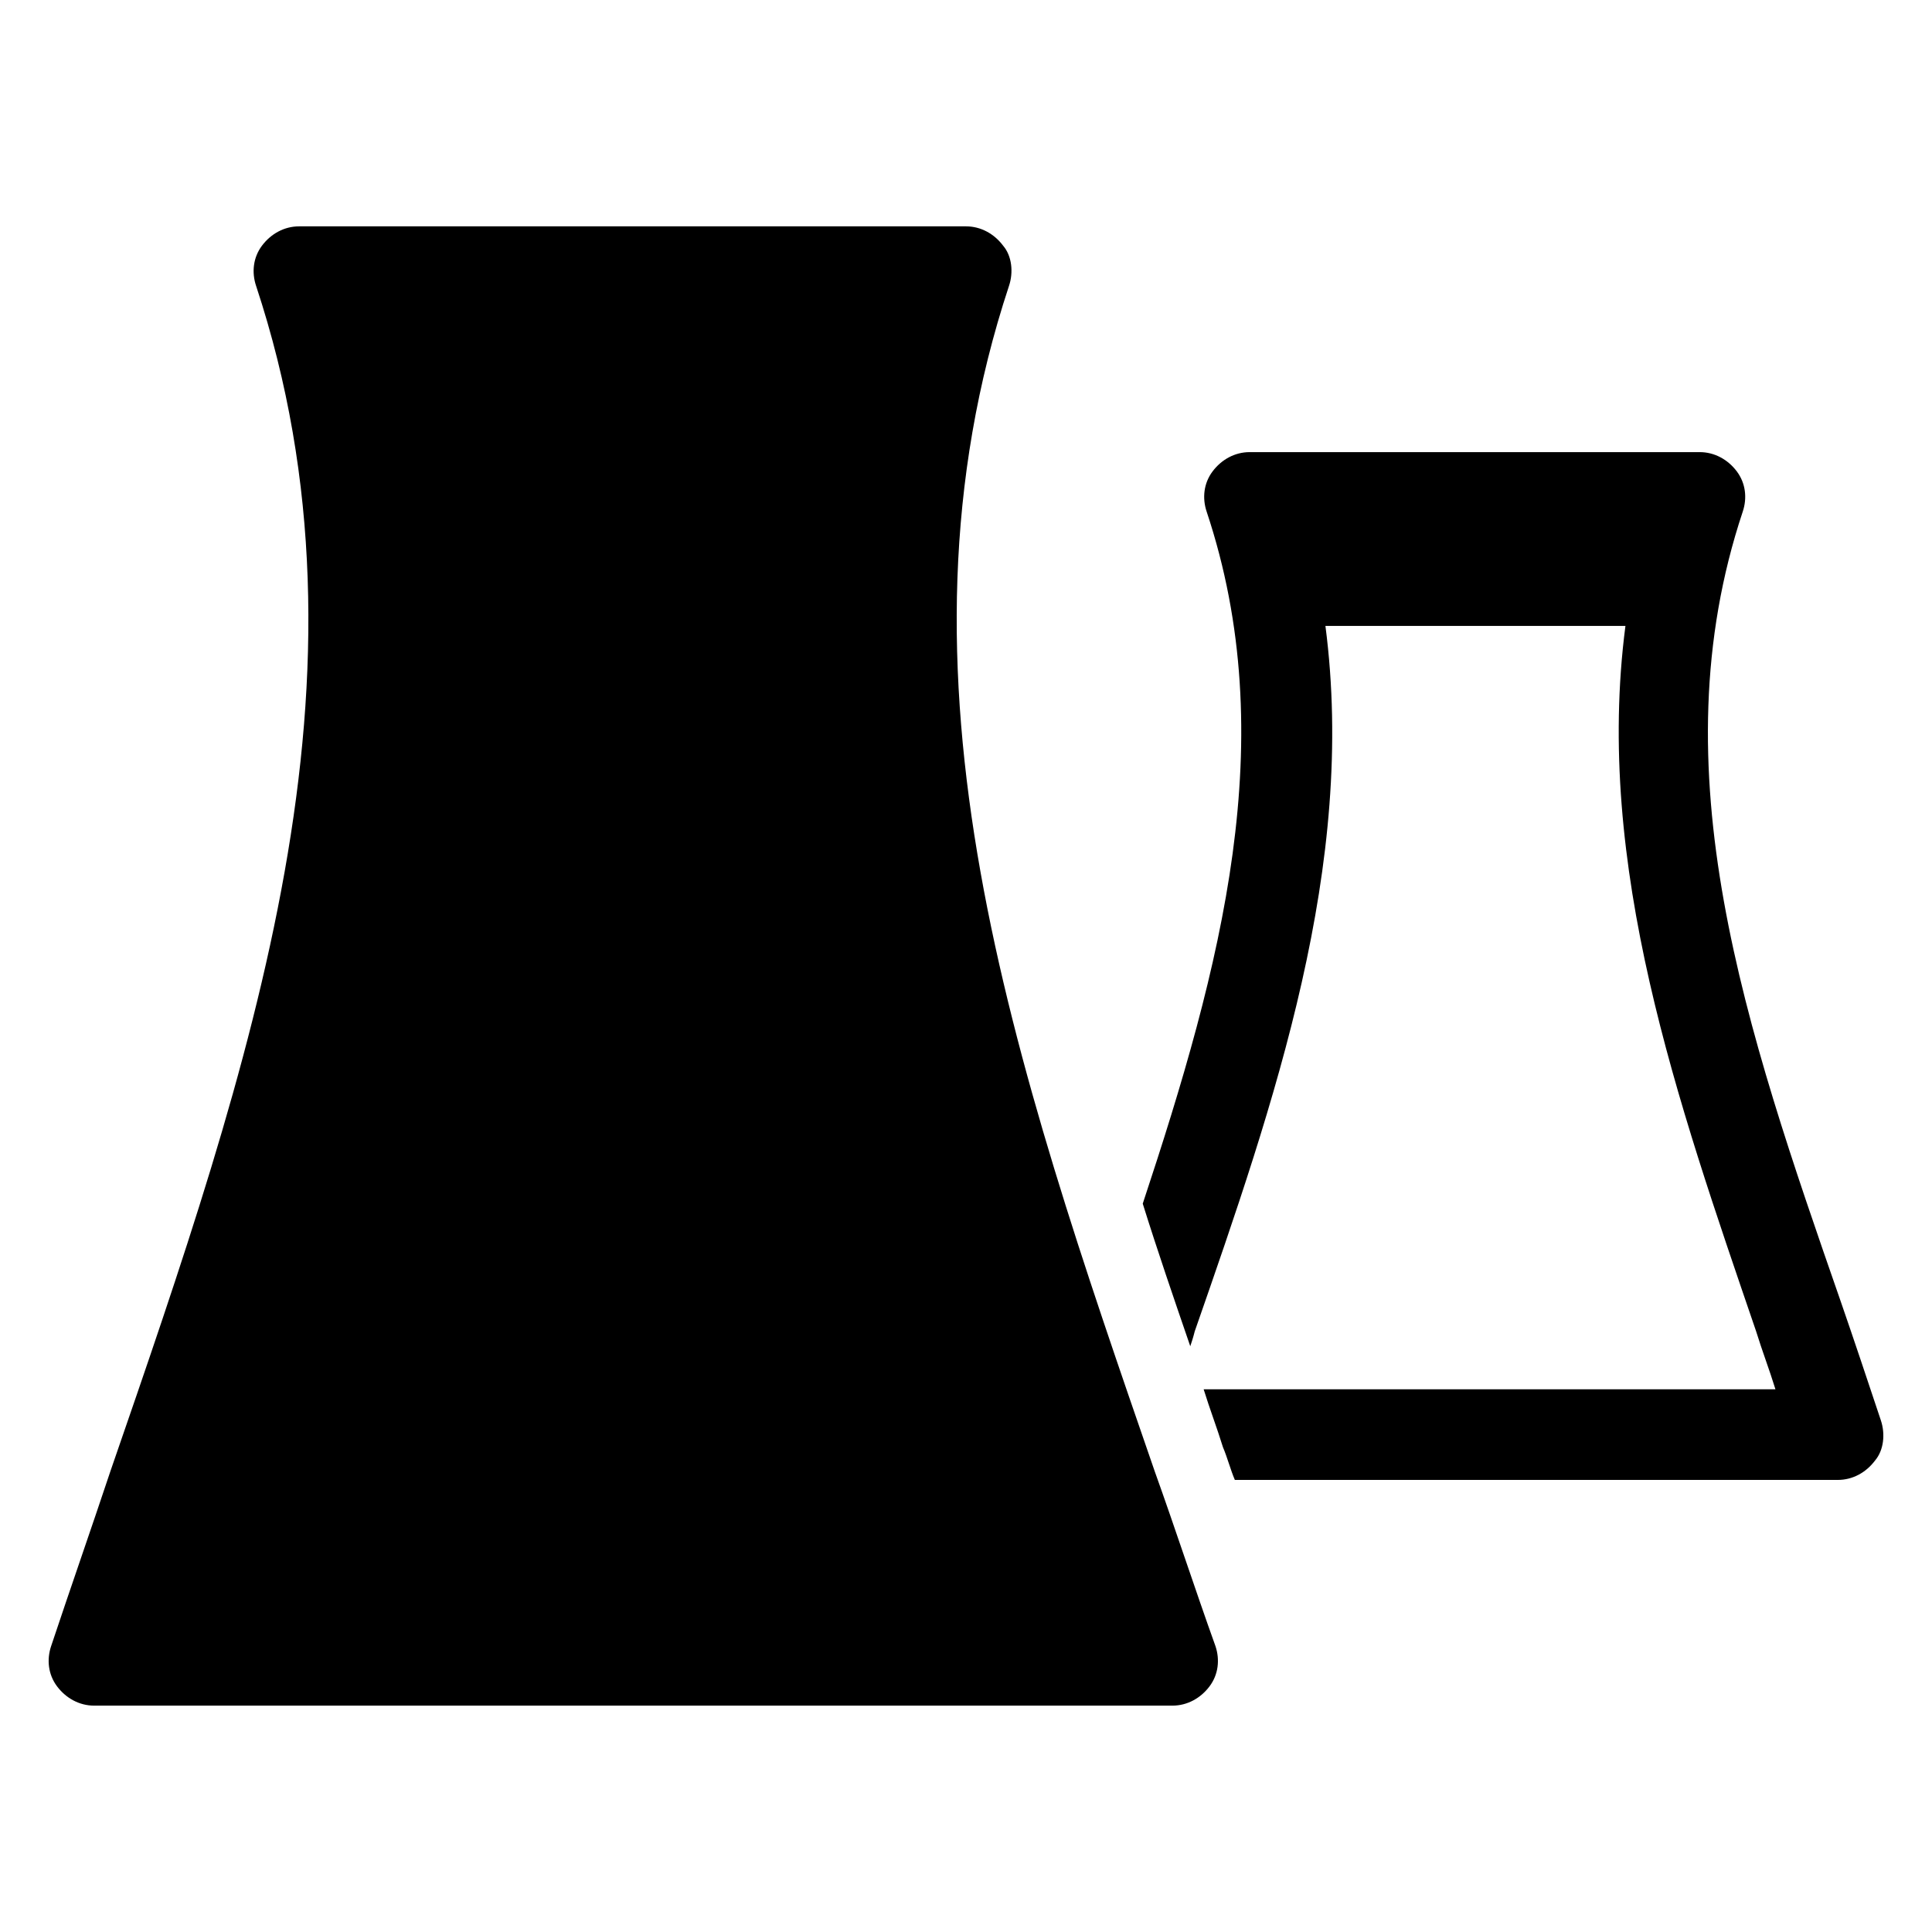 <?xml version="1.0" encoding="UTF-8"?>
<!-- Uploaded to: SVG Repo, www.svgrepo.com, Generator: SVG Repo Mixer Tools -->
<svg fill="#000000" width="800px" height="800px" version="1.1" viewBox="144 144 512 512" xmlns="http://www.w3.org/2000/svg">
 <g>
  <path d="m449.98 533.82c-37.391-108.24-72.816-210.58-38.574-314.09 1.18-3.543 0.789-7.871-1.574-10.629-2.363-3.148-5.902-5.117-9.84-5.117h-176.72c-3.938 0-7.477 1.969-9.84 5.117-2.363 3.148-2.754 7.086-1.574 10.629 34.242 103.52-1.18 205.85-38.574 314.09-5.117 15.352-10.629 31.094-15.742 46.445-1.18 3.543-0.789 7.477 1.574 10.629 2.363 3.148 5.902 5.117 9.84 5.117h285.75c3.938 0 7.477-1.969 9.84-5.117 2.363-3.148 2.754-7.086 1.574-10.629-5.512-15.352-10.629-31.098-16.141-46.445z"/>
  <path d="m642.46 520.44c-3.543-10.629-7.086-21.254-10.629-31.488-25.191-72.422-48.805-140.91-25.977-209.39 1.18-3.543 0.789-7.477-1.574-10.629-2.363-3.148-5.902-5.117-9.84-5.117h-119.26c-3.938 0-7.477 1.969-9.84 5.117-2.363 3.148-2.754 7.086-1.574 10.629 20.074 60.223 3.938 120.44-16.926 183.42 3.938 12.594 8.266 25.191 12.594 37.785 0.395-1.18 0.789-2.363 1.18-3.938 21.254-61.008 42.902-123.59 34.637-186.96h79.508c-8.266 63.371 13.777 125.95 34.637 186.96 1.574 5.117 3.543 10.234 5.117 15.352h-151.53c1.574 5.117 3.543 10.234 5.117 15.352 1.18 2.754 1.969 5.902 3.148 8.66h159.8c3.938 0 7.477-1.969 9.84-5.117 2.359-2.758 2.754-7.086 1.574-10.629z"/>
 </g>
</svg>